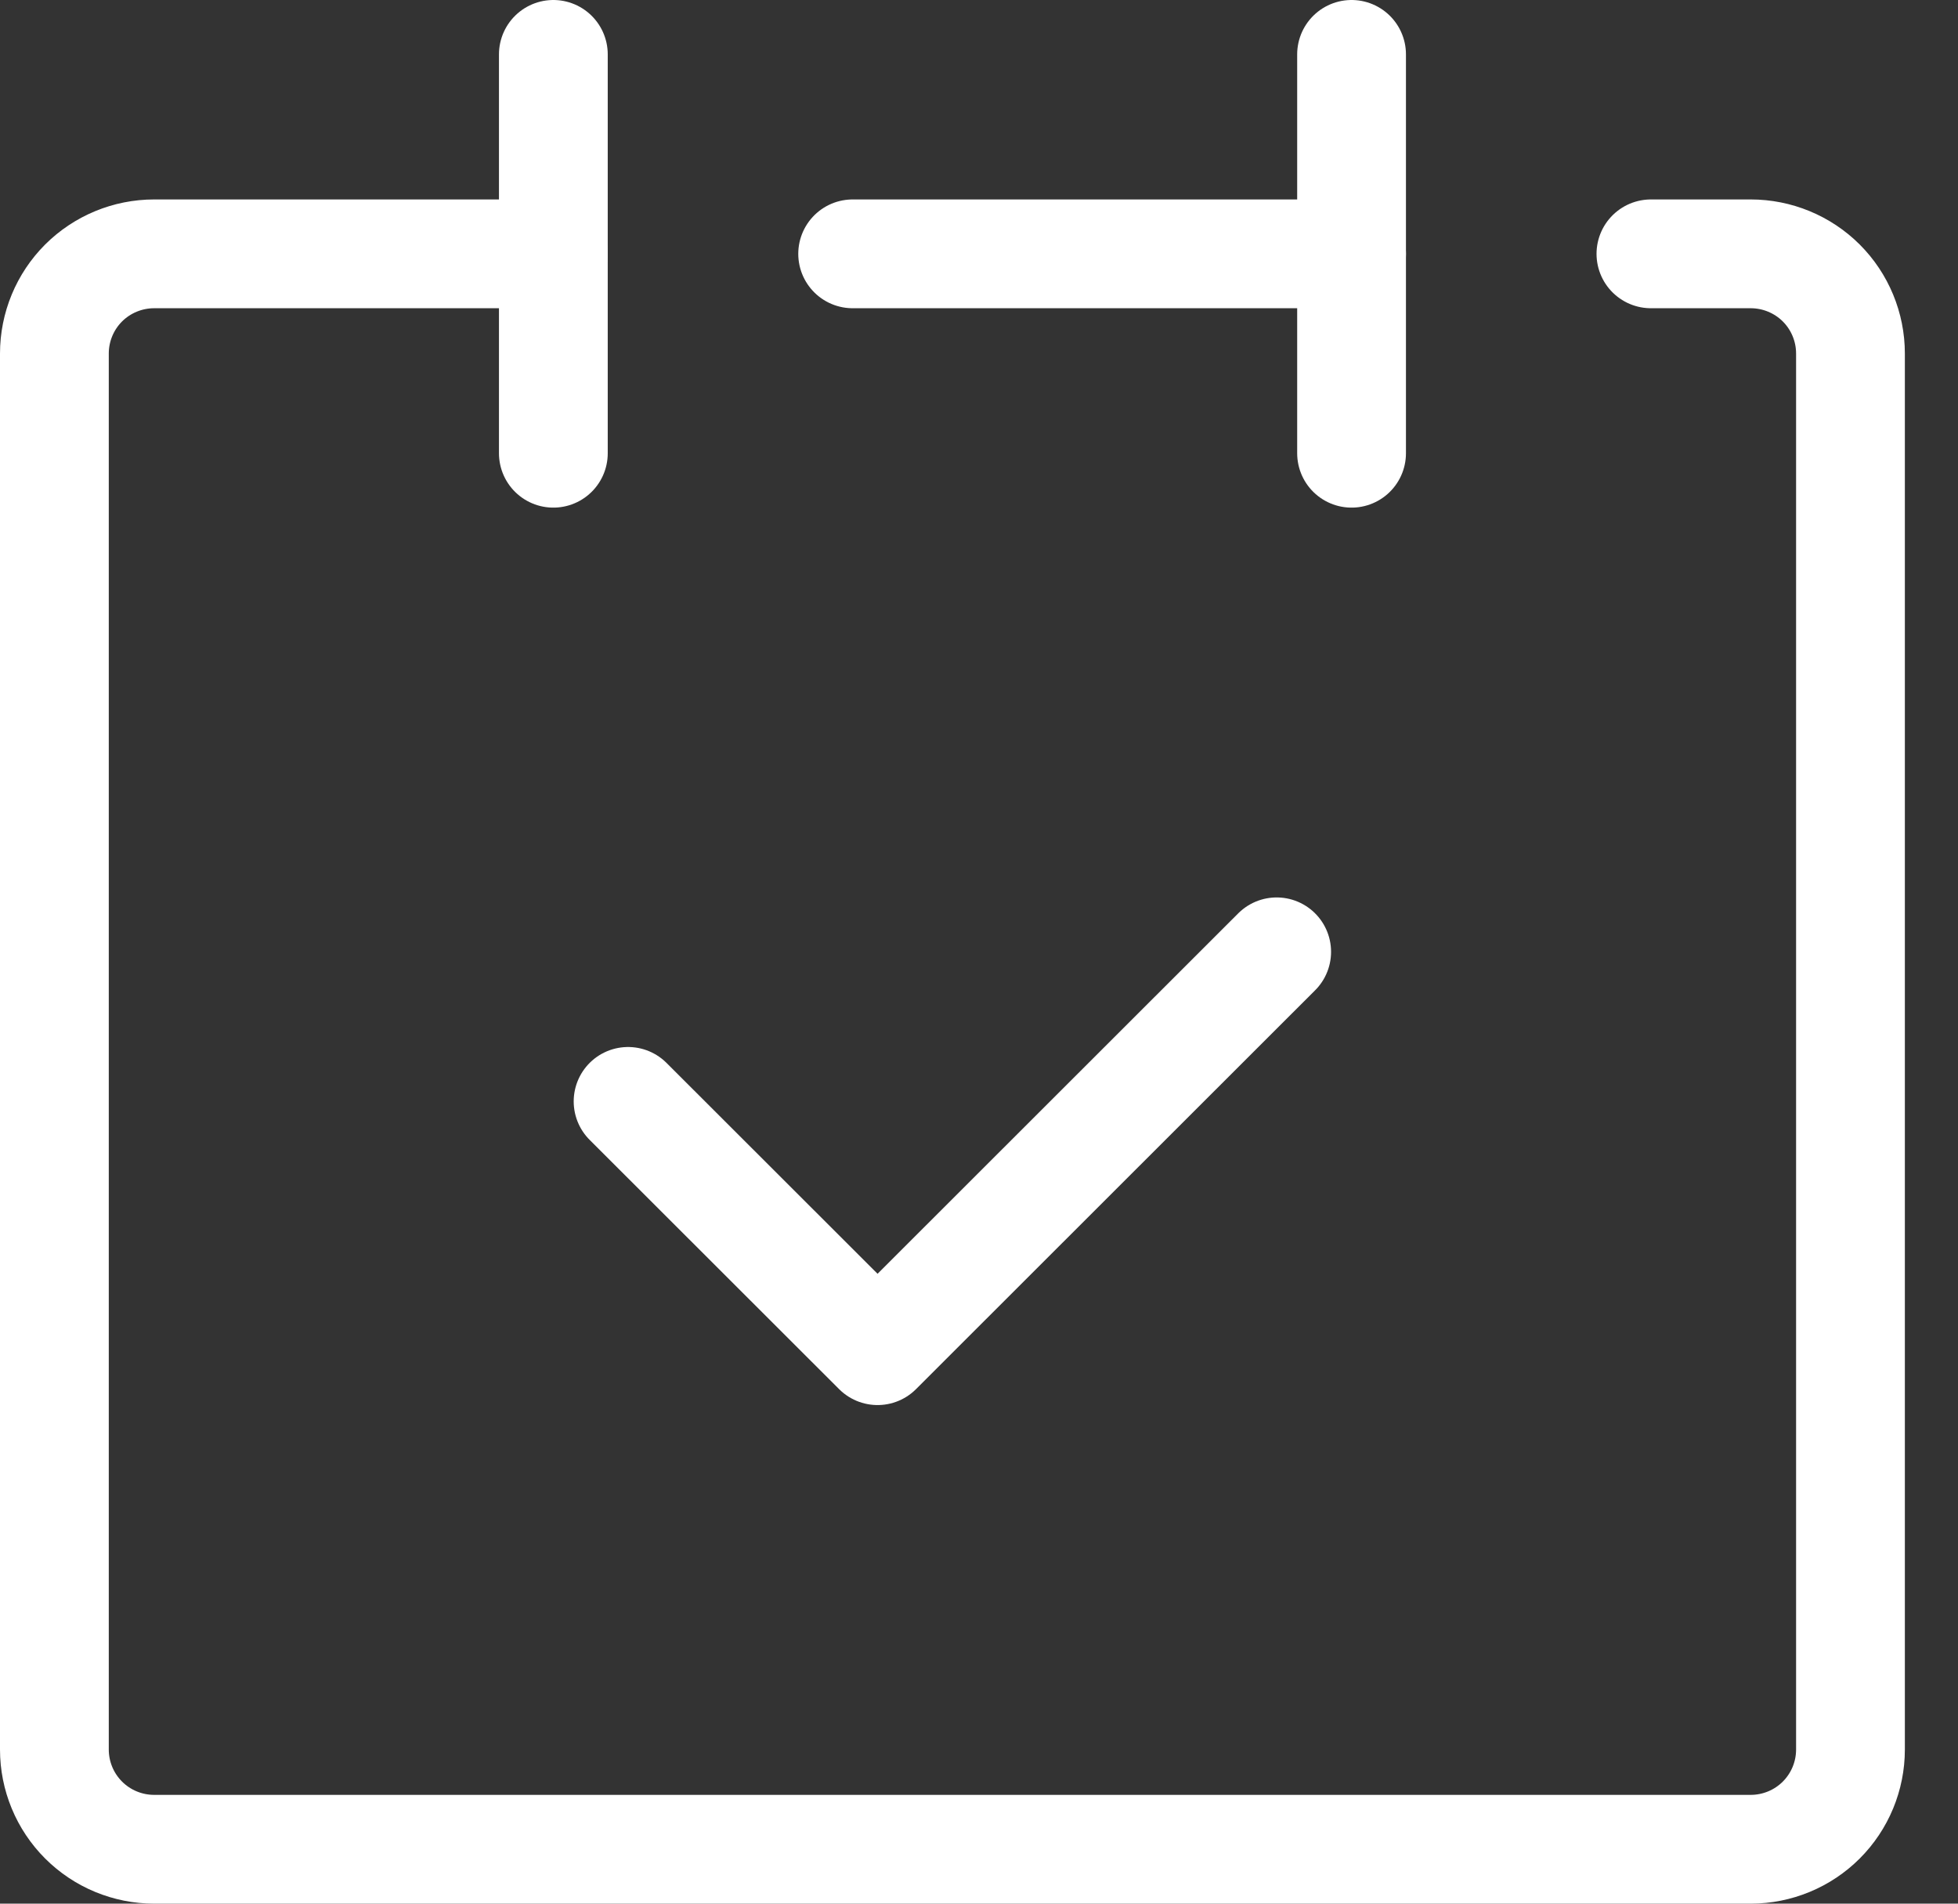 <svg width="36" height="35" viewBox="0 0 36 35" fill="none" xmlns="http://www.w3.org/2000/svg">
<rect x="0" y="0" width="36" height="35" fill="#333333" stroke="none"/>
<path d="M10.173 4.667H2.835C2.348 4.667 1.881 4.86 1.537 5.203C1.193 5.547 1 6.014 1 6.5V32.166C1 32.653 1.193 33.119 1.537 33.463C1.881 33.807 2.348 34 2.835 34H32.188C32.675 34 33.142 33.807 33.486 33.463C33.83 33.119 34.023 32.653 34.023 32.166V6.5C34.023 6.014 33.83 5.547 33.486 5.203C33.142 4.86 32.675 4.667 32.188 4.667H30.354" stroke="white" stroke-width="2" stroke-linecap="round" stroke-linejoin="round"/>
<path d="M10.174 1V8.333" stroke="white" stroke-width="2" stroke-linecap="round" stroke-linejoin="round"/>
<path d="M24.85 1V8.333" stroke="white" stroke-width="2" stroke-linecap="round" stroke-linejoin="round"/>
<path d="M15.677 4.667H24.85" stroke="white" stroke-width="2" stroke-linecap="round" stroke-linejoin="round"/>
<path d="M11.548 20.25L16.135 24.833L23.473 17.5" stroke="white" stroke-width="2" stroke-linecap="round" stroke-linejoin="round"/>
</svg>
